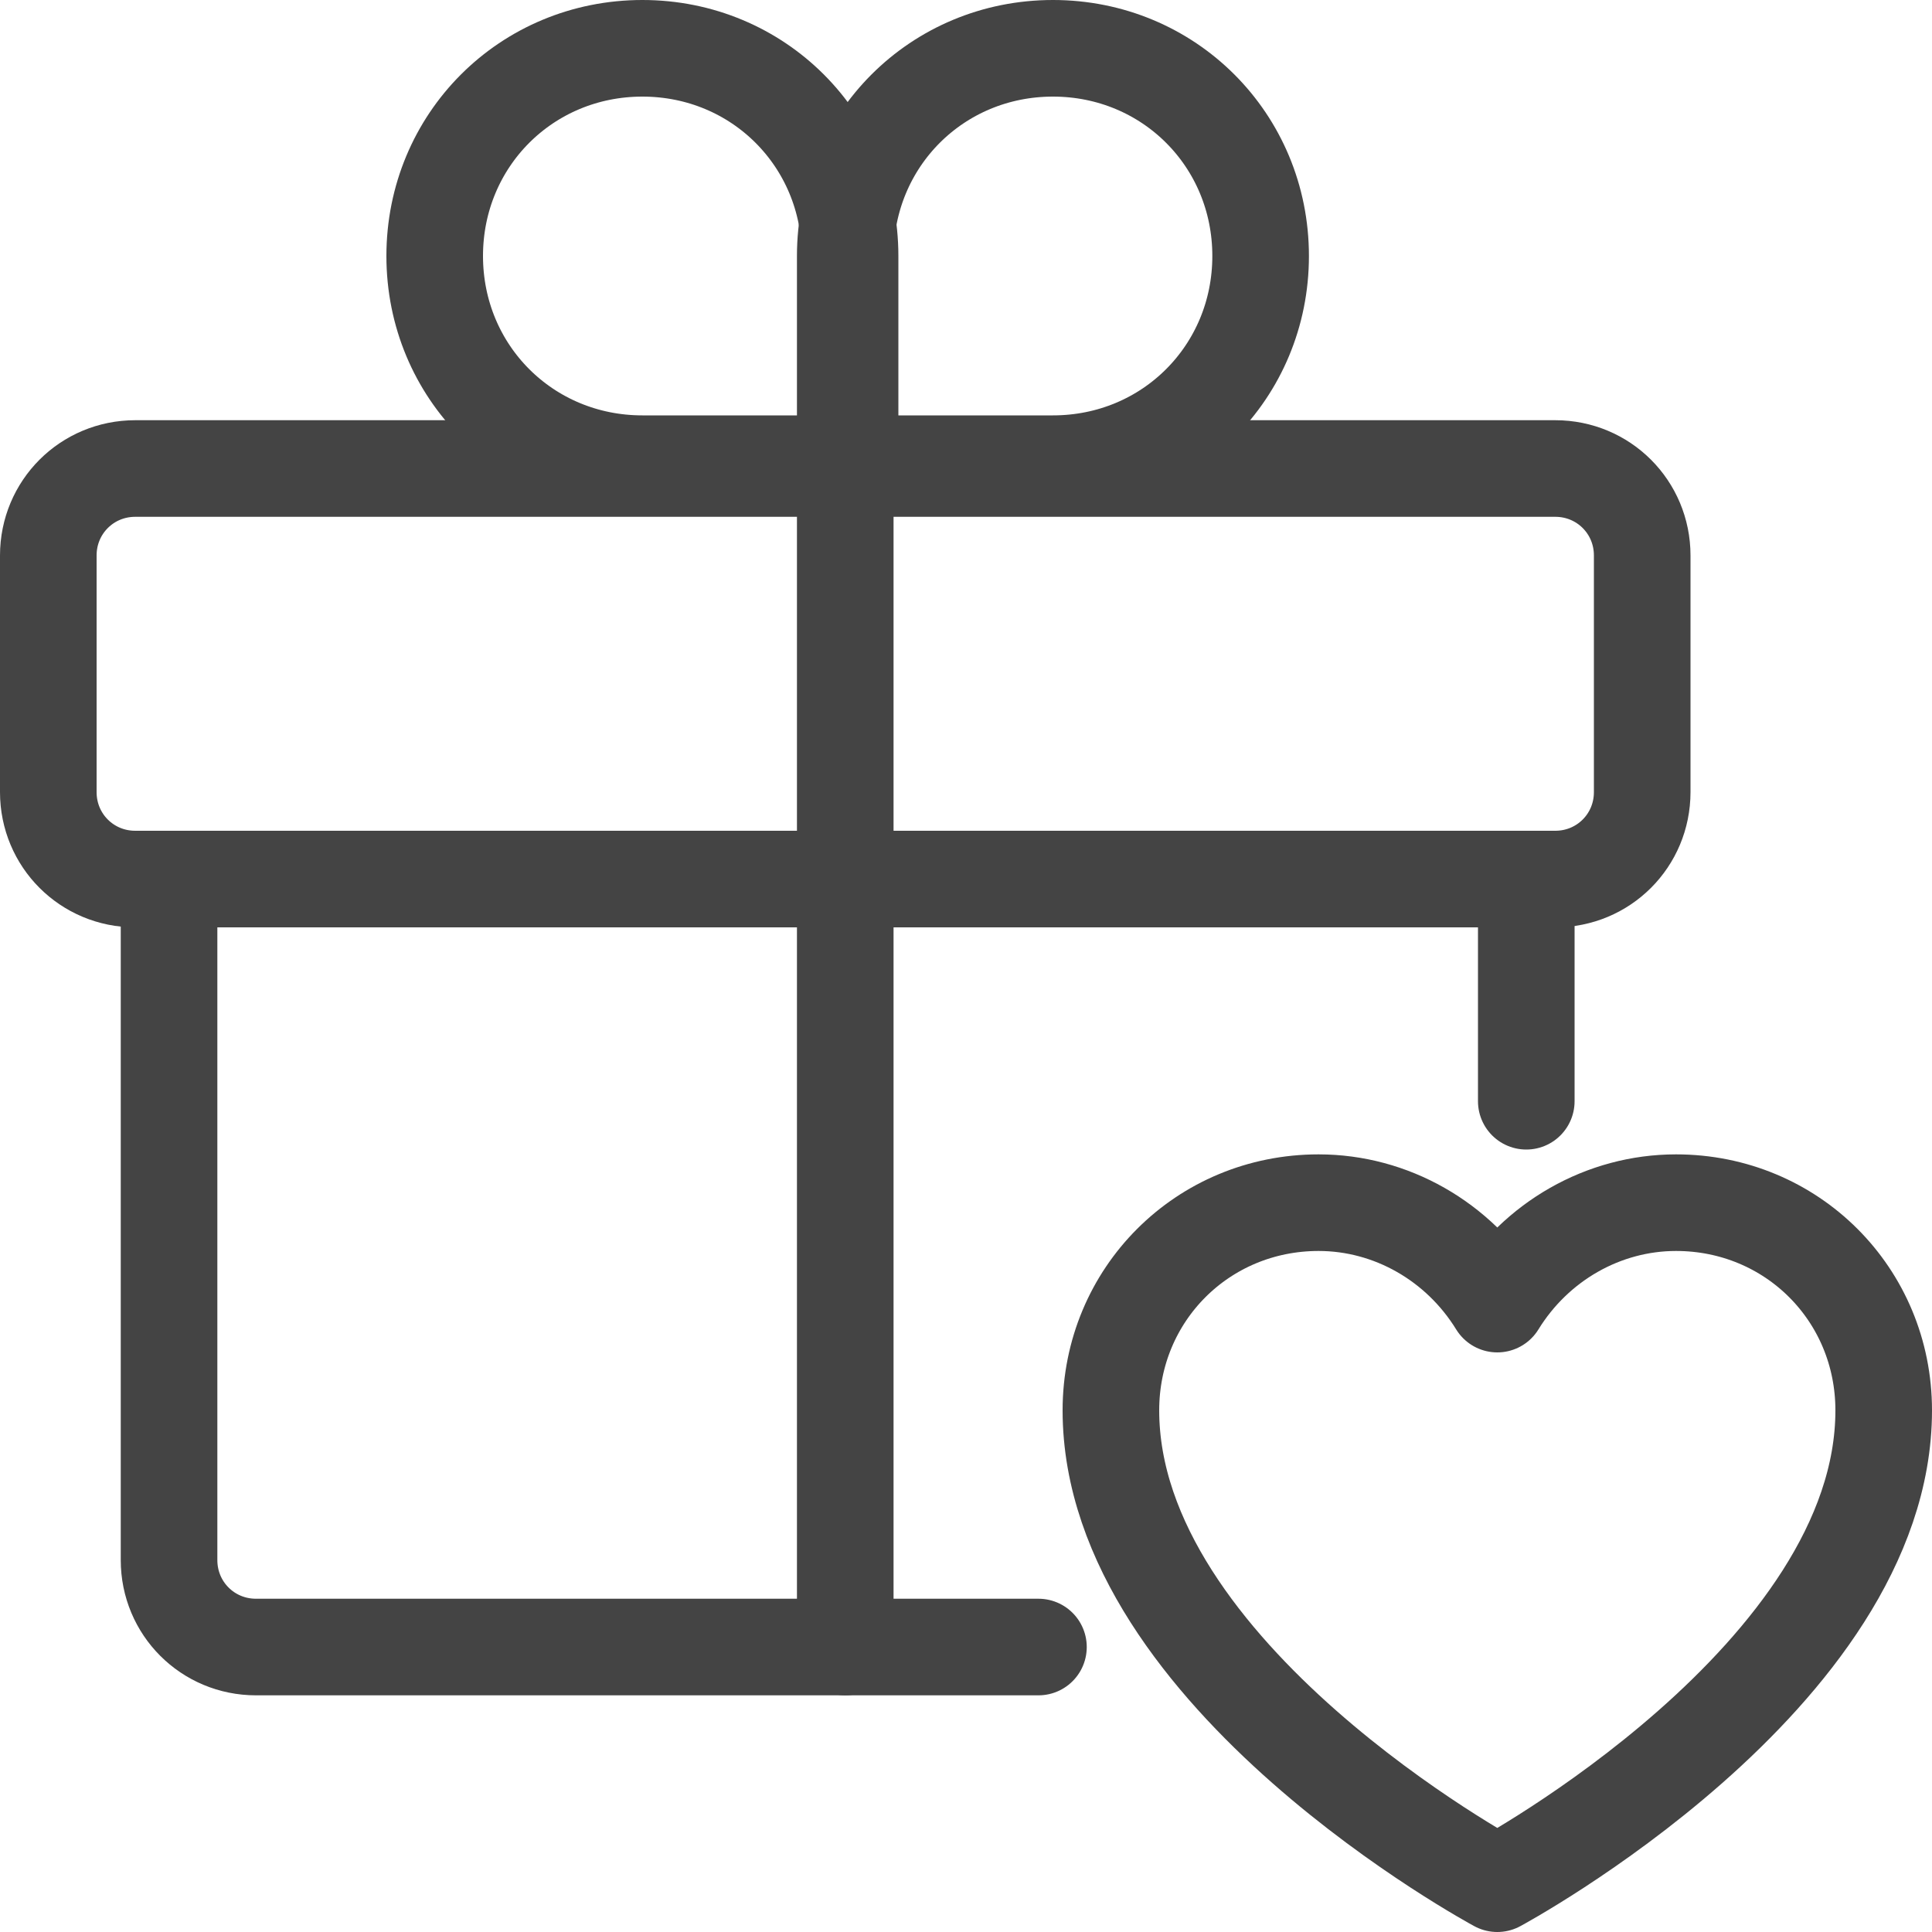 <?xml version="1.0" encoding="utf-8"?>
<!-- Generator: Adobe Illustrator 26.3.1, SVG Export Plug-In . SVG Version: 6.00 Build 0)  -->
<svg version="1.1" id="Layer_1" xmlns="http://www.w3.org/2000/svg" xmlns:xlink="http://www.w3.org/1999/xlink" x="0px" y="0px"
	 viewBox="0 0 40 40" style="enable-background:new 0 0 40 40;" xml:space="preserve">
<style type="text/css">
	.st0{fill:none;stroke:#444444;stroke-width:2;stroke-linecap:round;stroke-linejoin:round;}
</style>
<g>
	<path class="st0" d="M39,29.2c0-2.4-1.9-4.3-4.3-4.3c-1.5,0-2.9,0.8-3.7,2.1c-0.8-1.3-2.2-2.1-3.7-2.1c-2.4,0-4.3,1.9-4.3,4.3
		c0,5.5,8,9.8,8,9.8S39,34.7,39,29.2z"/>
	<path class="st0" d="M13.3,9.6C10.9,9.6,9,7.7,9,5.3C9,2.9,10.9,1,13.3,1c2.4,0,4.3,1.9,4.3,4.3v4.3H13.3L13.3,9.6z"/>
	<path class="st0" d="M21.8,9.6c2.4,0,4.3-1.9,4.3-4.3c0-2.4-1.9-4.3-4.3-4.3c-2.4,0-4.3,1.9-4.3,4.3v4.3H21.8z"/>
	<path class="st0" d="M2.8,18.2c-1,0-1.8-0.8-1.8-1.8v-4.9c0-1,0.8-1.8,1.8-1.8h29.4c1,0,1.8,0.8,1.8,1.8v4.9c0,1-0.8,1.8-1.8,1.8
		H2.8z"/>
	<path class="st0" d="M31.6,18.2v4.6 M21.5,34.1H5.3c-1,0-1.8-0.8-1.8-1.8V18.2"/>
	<path class="st0" d="M17.5,9.6v24.5"/>
</g>
</svg>
